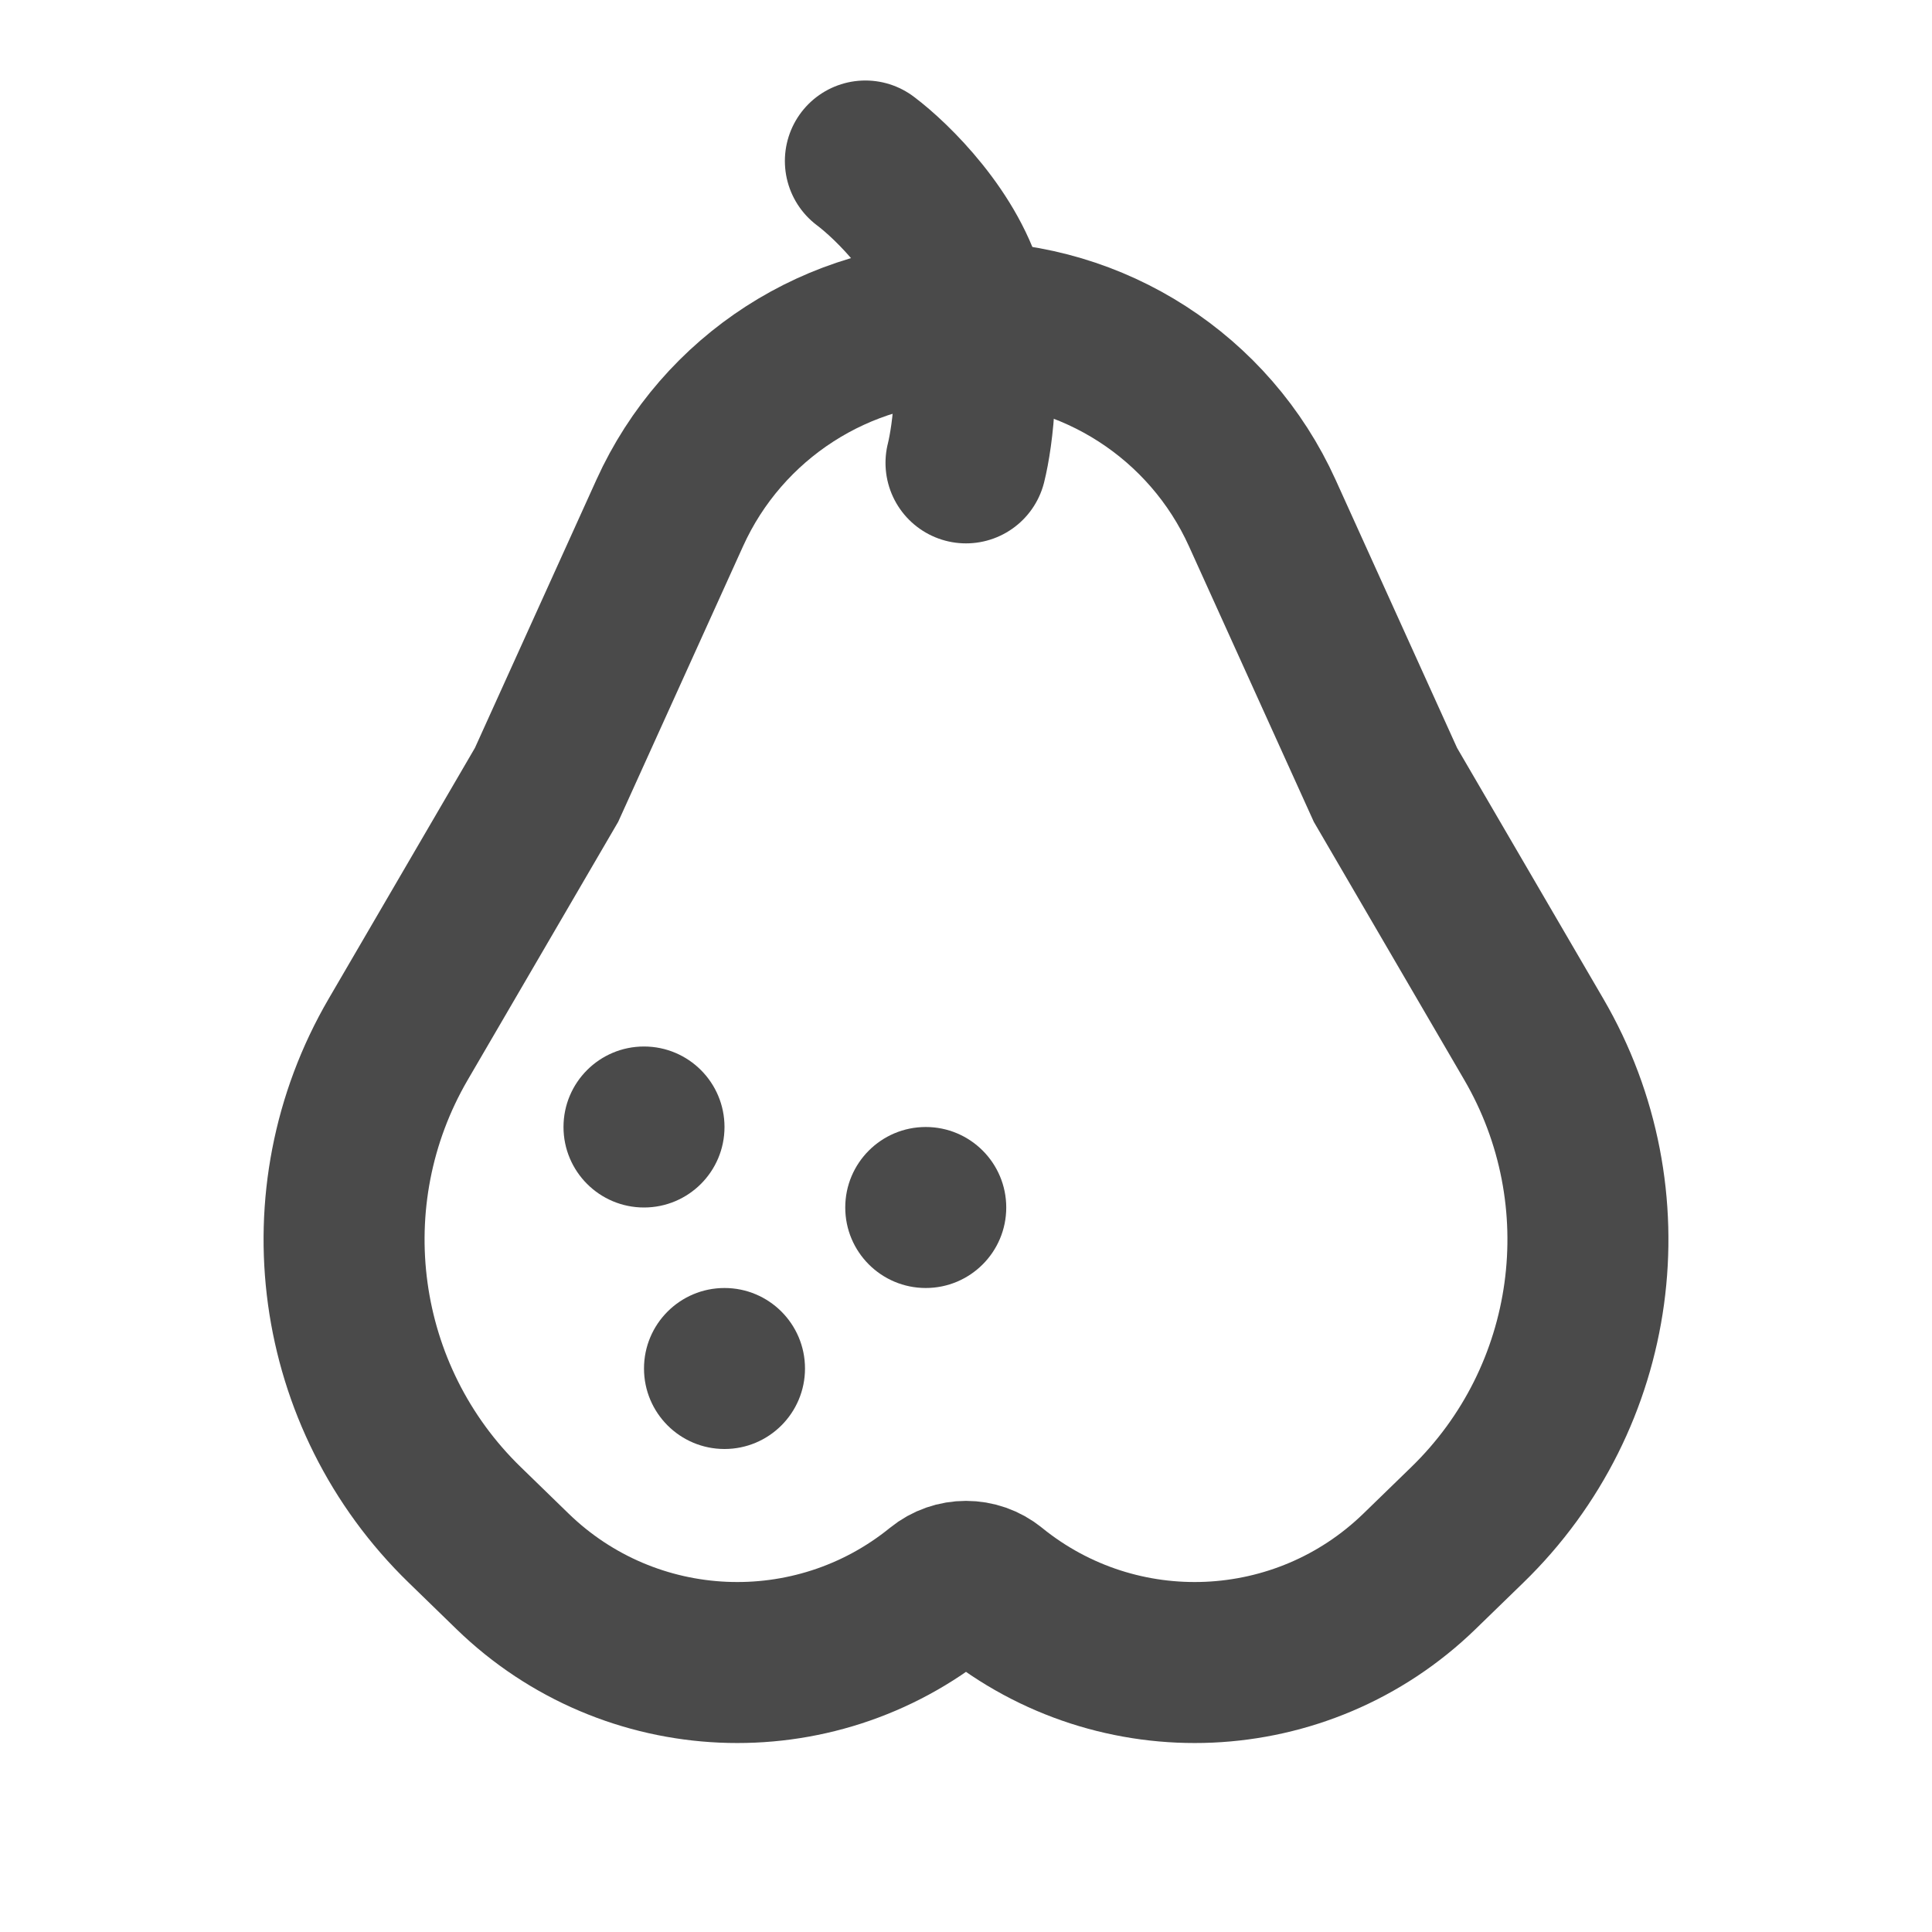 <?xml version="1.0" encoding="UTF-8"?><svg width="24" height="24" viewBox="0 0 48 48" fill="none" xmlns="http://www.w3.org/2000/svg"><path d="M16.639 12.746C17.948 9.856 20.828 8 24 8V8C27.172 8 30.052 9.856 31.361 12.746L34.421 19.5L38.107 25.822C40.394 29.745 39.712 34.722 36.455 37.885L35.265 39.041C32.352 41.869 27.784 42.072 24.631 39.513V39.513C24.264 39.214 23.736 39.214 23.369 39.513V39.513C20.216 42.072 15.648 41.869 12.735 39.041L11.546 37.885C8.288 34.722 7.606 29.745 9.893 25.822L13.579 19.5L16.639 12.746Z" fill="none" stroke="#4a4a4a" stroke-width="4"/><path d="M21.5 4C22.167 4.5 23.6 5.9 24 7.5C24.4 9.1 24.167 10.833 24 11.5" stroke="#4a4a4a" stroke-width="4" stroke-linecap="round"/><circle cx="16" cy="28" r="2" fill="#4a4a4a"/><circle cx="18" cy="34" r="2" fill="#4a4a4a"/><circle cx="23" cy="30" r="2" fill="#4a4a4a"/></svg>